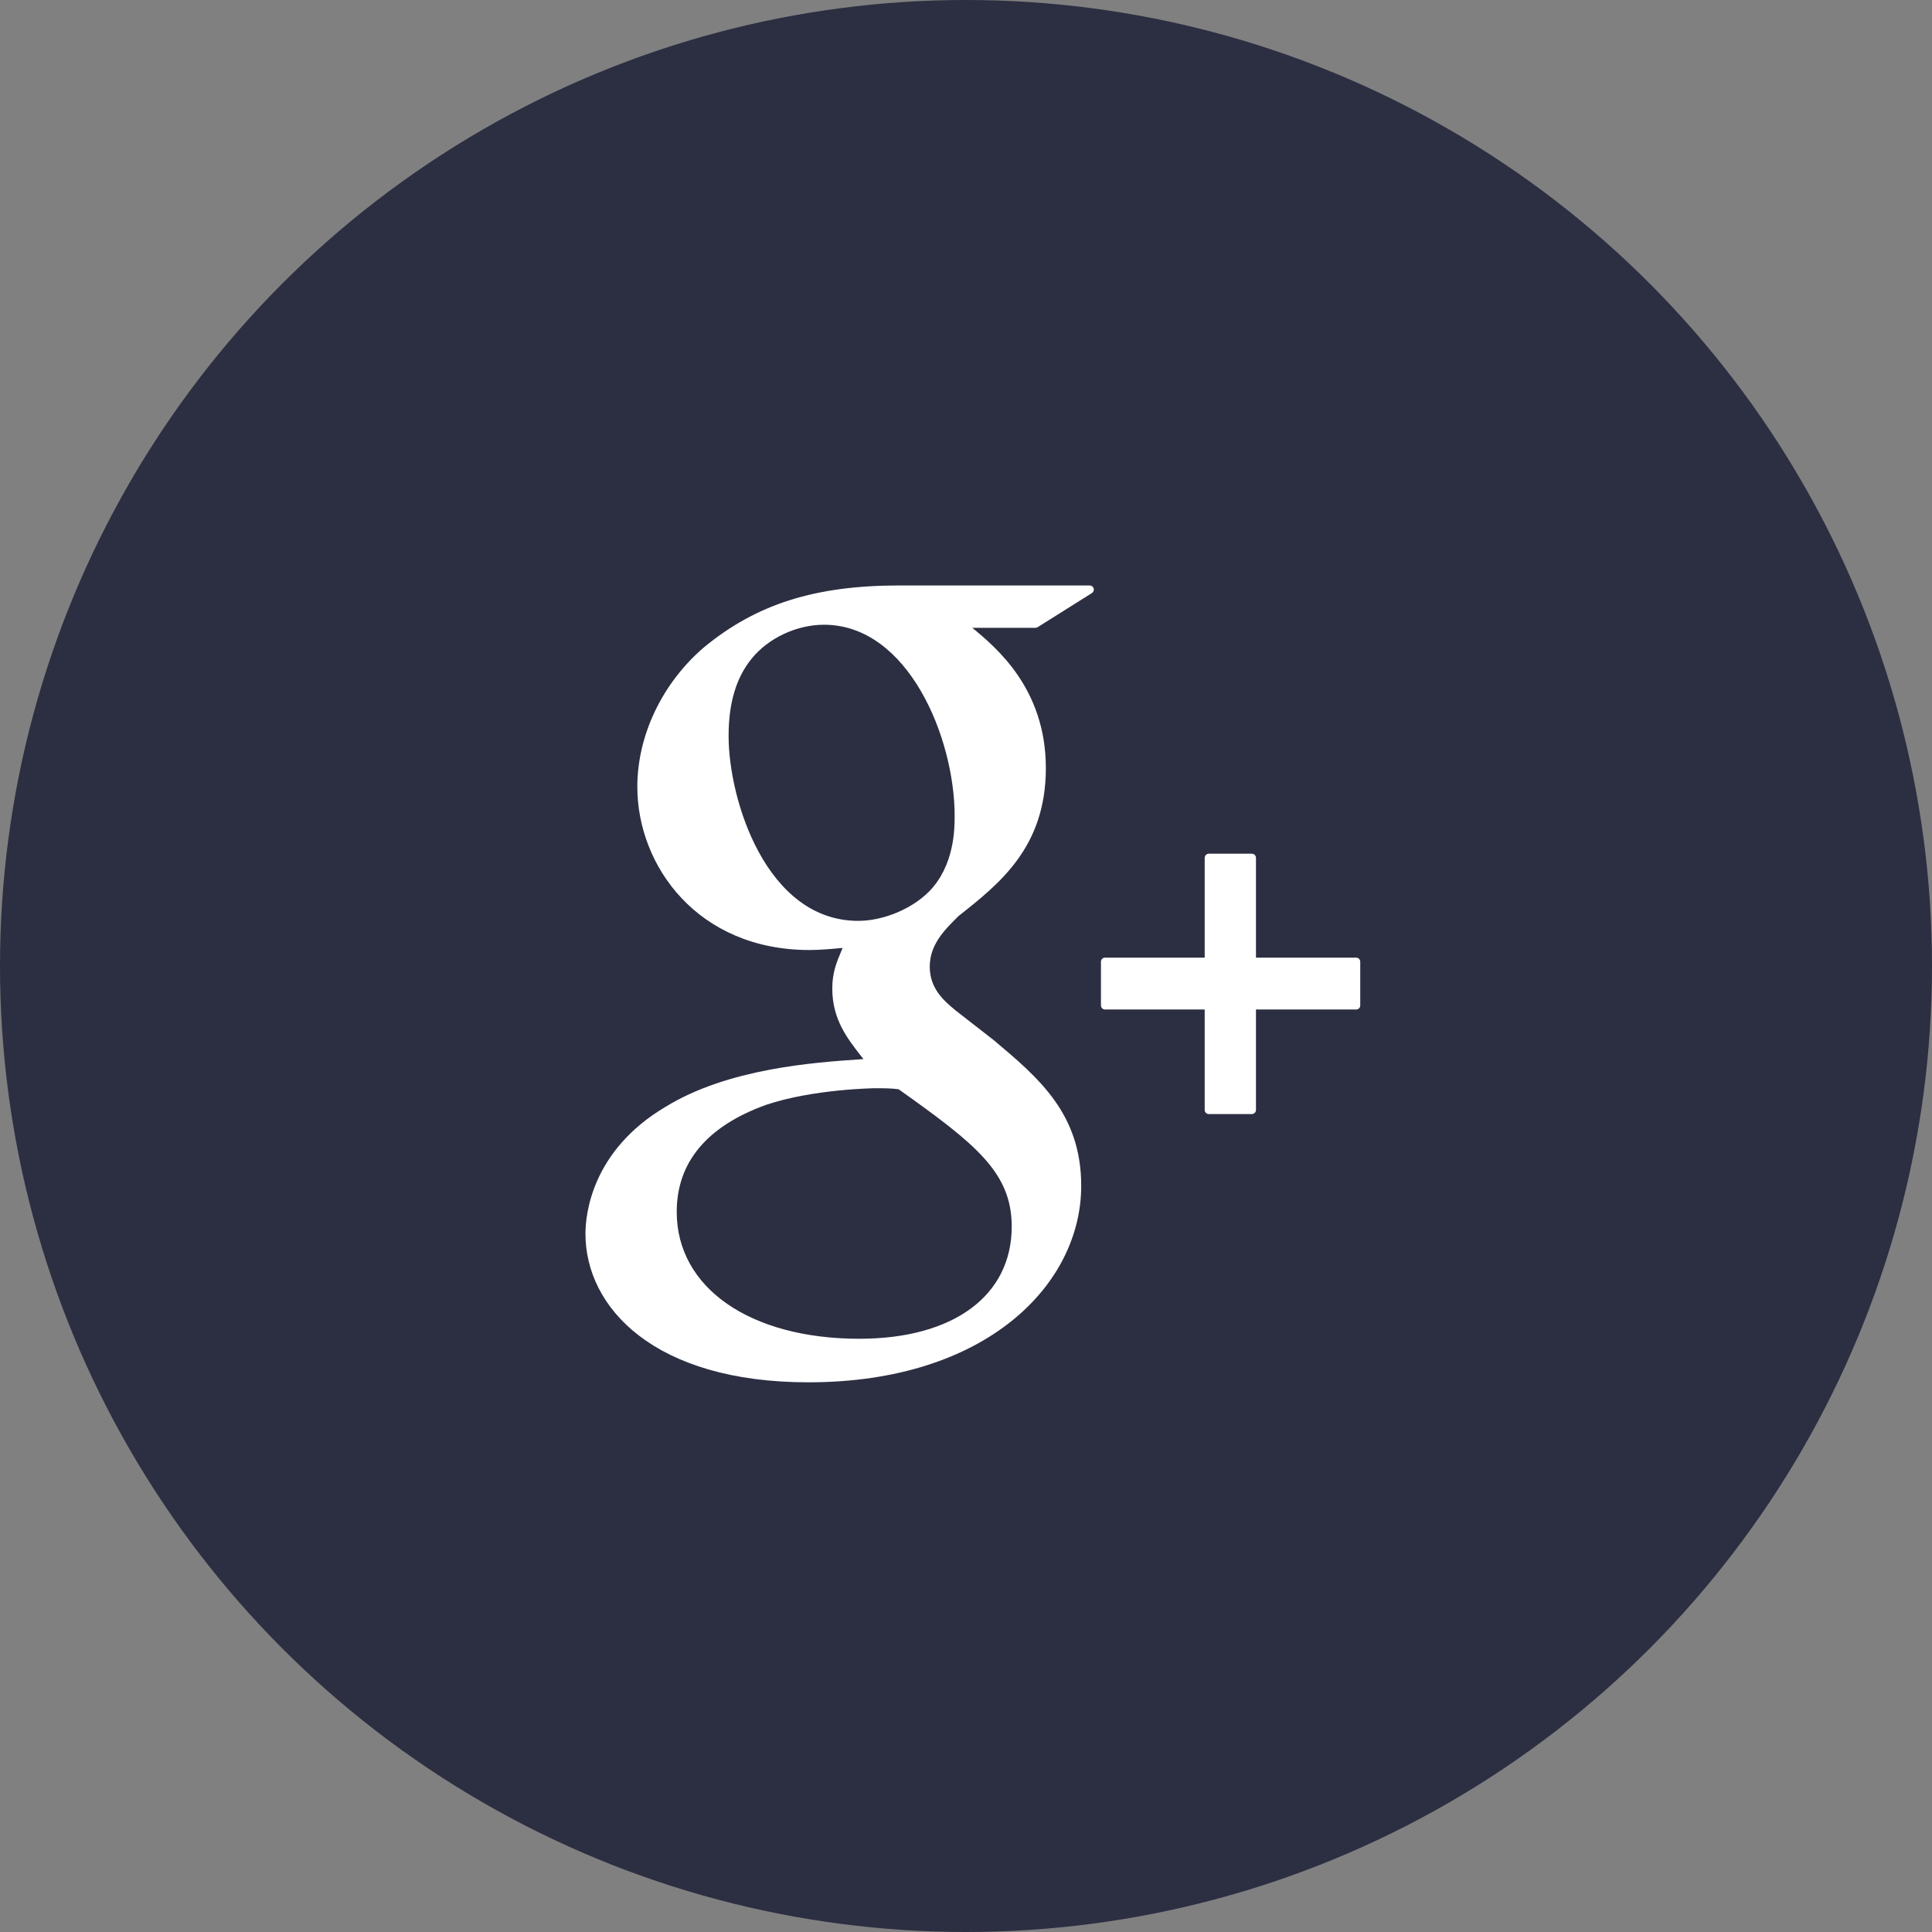 <svg width="33" height="33" viewBox="0 0 33 33" fill="none" xmlns="http://www.w3.org/2000/svg">
<rect x="0" y="0" width="33" height="33" fill="#808080" stroke="none"/>
<circle cx="16.5" cy="16.5" r="16.5" fill="#2C2E42"/>
<path d="M18.613 10H15.367C13.921 10 12.919 10.317 12.018 11.062C11.309 11.673 10.886 12.562 10.886 13.439C10.886 14.79 11.917 16.227 13.826 16.227C14.01 16.227 14.213 16.208 14.392 16.191L14.366 16.255C14.289 16.439 14.216 16.613 14.216 16.884C14.216 17.411 14.471 17.736 14.717 18.05L14.748 18.09L14.693 18.094C13.904 18.148 12.437 18.248 11.365 18.907C10.098 19.66 10 20.755 10 21.073C10 22.336 11.177 23.611 13.808 23.611C16.867 23.611 18.468 21.924 18.468 20.257C18.468 19.024 17.745 18.415 16.977 17.769L16.33 17.265C16.13 17.1 15.881 16.893 15.881 16.511C15.881 16.136 16.13 15.888 16.35 15.669L16.373 15.646C17.072 15.095 17.864 14.471 17.864 13.12C17.864 11.763 17.016 11.061 16.608 10.724H17.685C17.698 10.724 17.712 10.72 17.723 10.713L18.651 10.13C18.677 10.113 18.689 10.081 18.681 10.051C18.672 10.021 18.645 10 18.613 10ZM14.677 22.867C12.812 22.867 11.559 21.997 11.559 20.7C11.559 19.854 12.072 19.239 13.081 18.873C13.889 18.601 14.932 18.588 14.943 18.588C15.119 18.588 15.208 18.588 15.349 18.605C16.654 19.534 17.281 20.021 17.281 20.95C17.281 22.133 16.283 22.867 14.677 22.867ZM14.659 15.729C13.094 15.729 12.445 13.672 12.445 12.571C12.445 12.011 12.572 11.581 12.834 11.256C13.119 10.9 13.606 10.671 14.075 10.671C15.512 10.671 16.306 12.602 16.306 13.937C16.306 14.147 16.306 14.788 15.864 15.233C15.566 15.53 15.082 15.729 14.659 15.729Z" fill="white"/>
<path d="M23.164 16.357H21.453V14.653C21.453 14.614 21.422 14.582 21.383 14.582H20.647C20.608 14.582 20.577 14.614 20.577 14.653V16.357H18.875C18.836 16.357 18.805 16.389 18.805 16.428V17.173C18.805 17.212 18.836 17.243 18.875 17.243H20.577V18.959C20.577 18.997 20.608 19.029 20.647 19.029H21.383C21.422 19.029 21.453 18.997 21.453 18.959V17.243H23.164C23.203 17.243 23.234 17.212 23.234 17.173V16.428C23.234 16.389 23.203 16.357 23.164 16.357Z" fill="white"/>
</svg>
